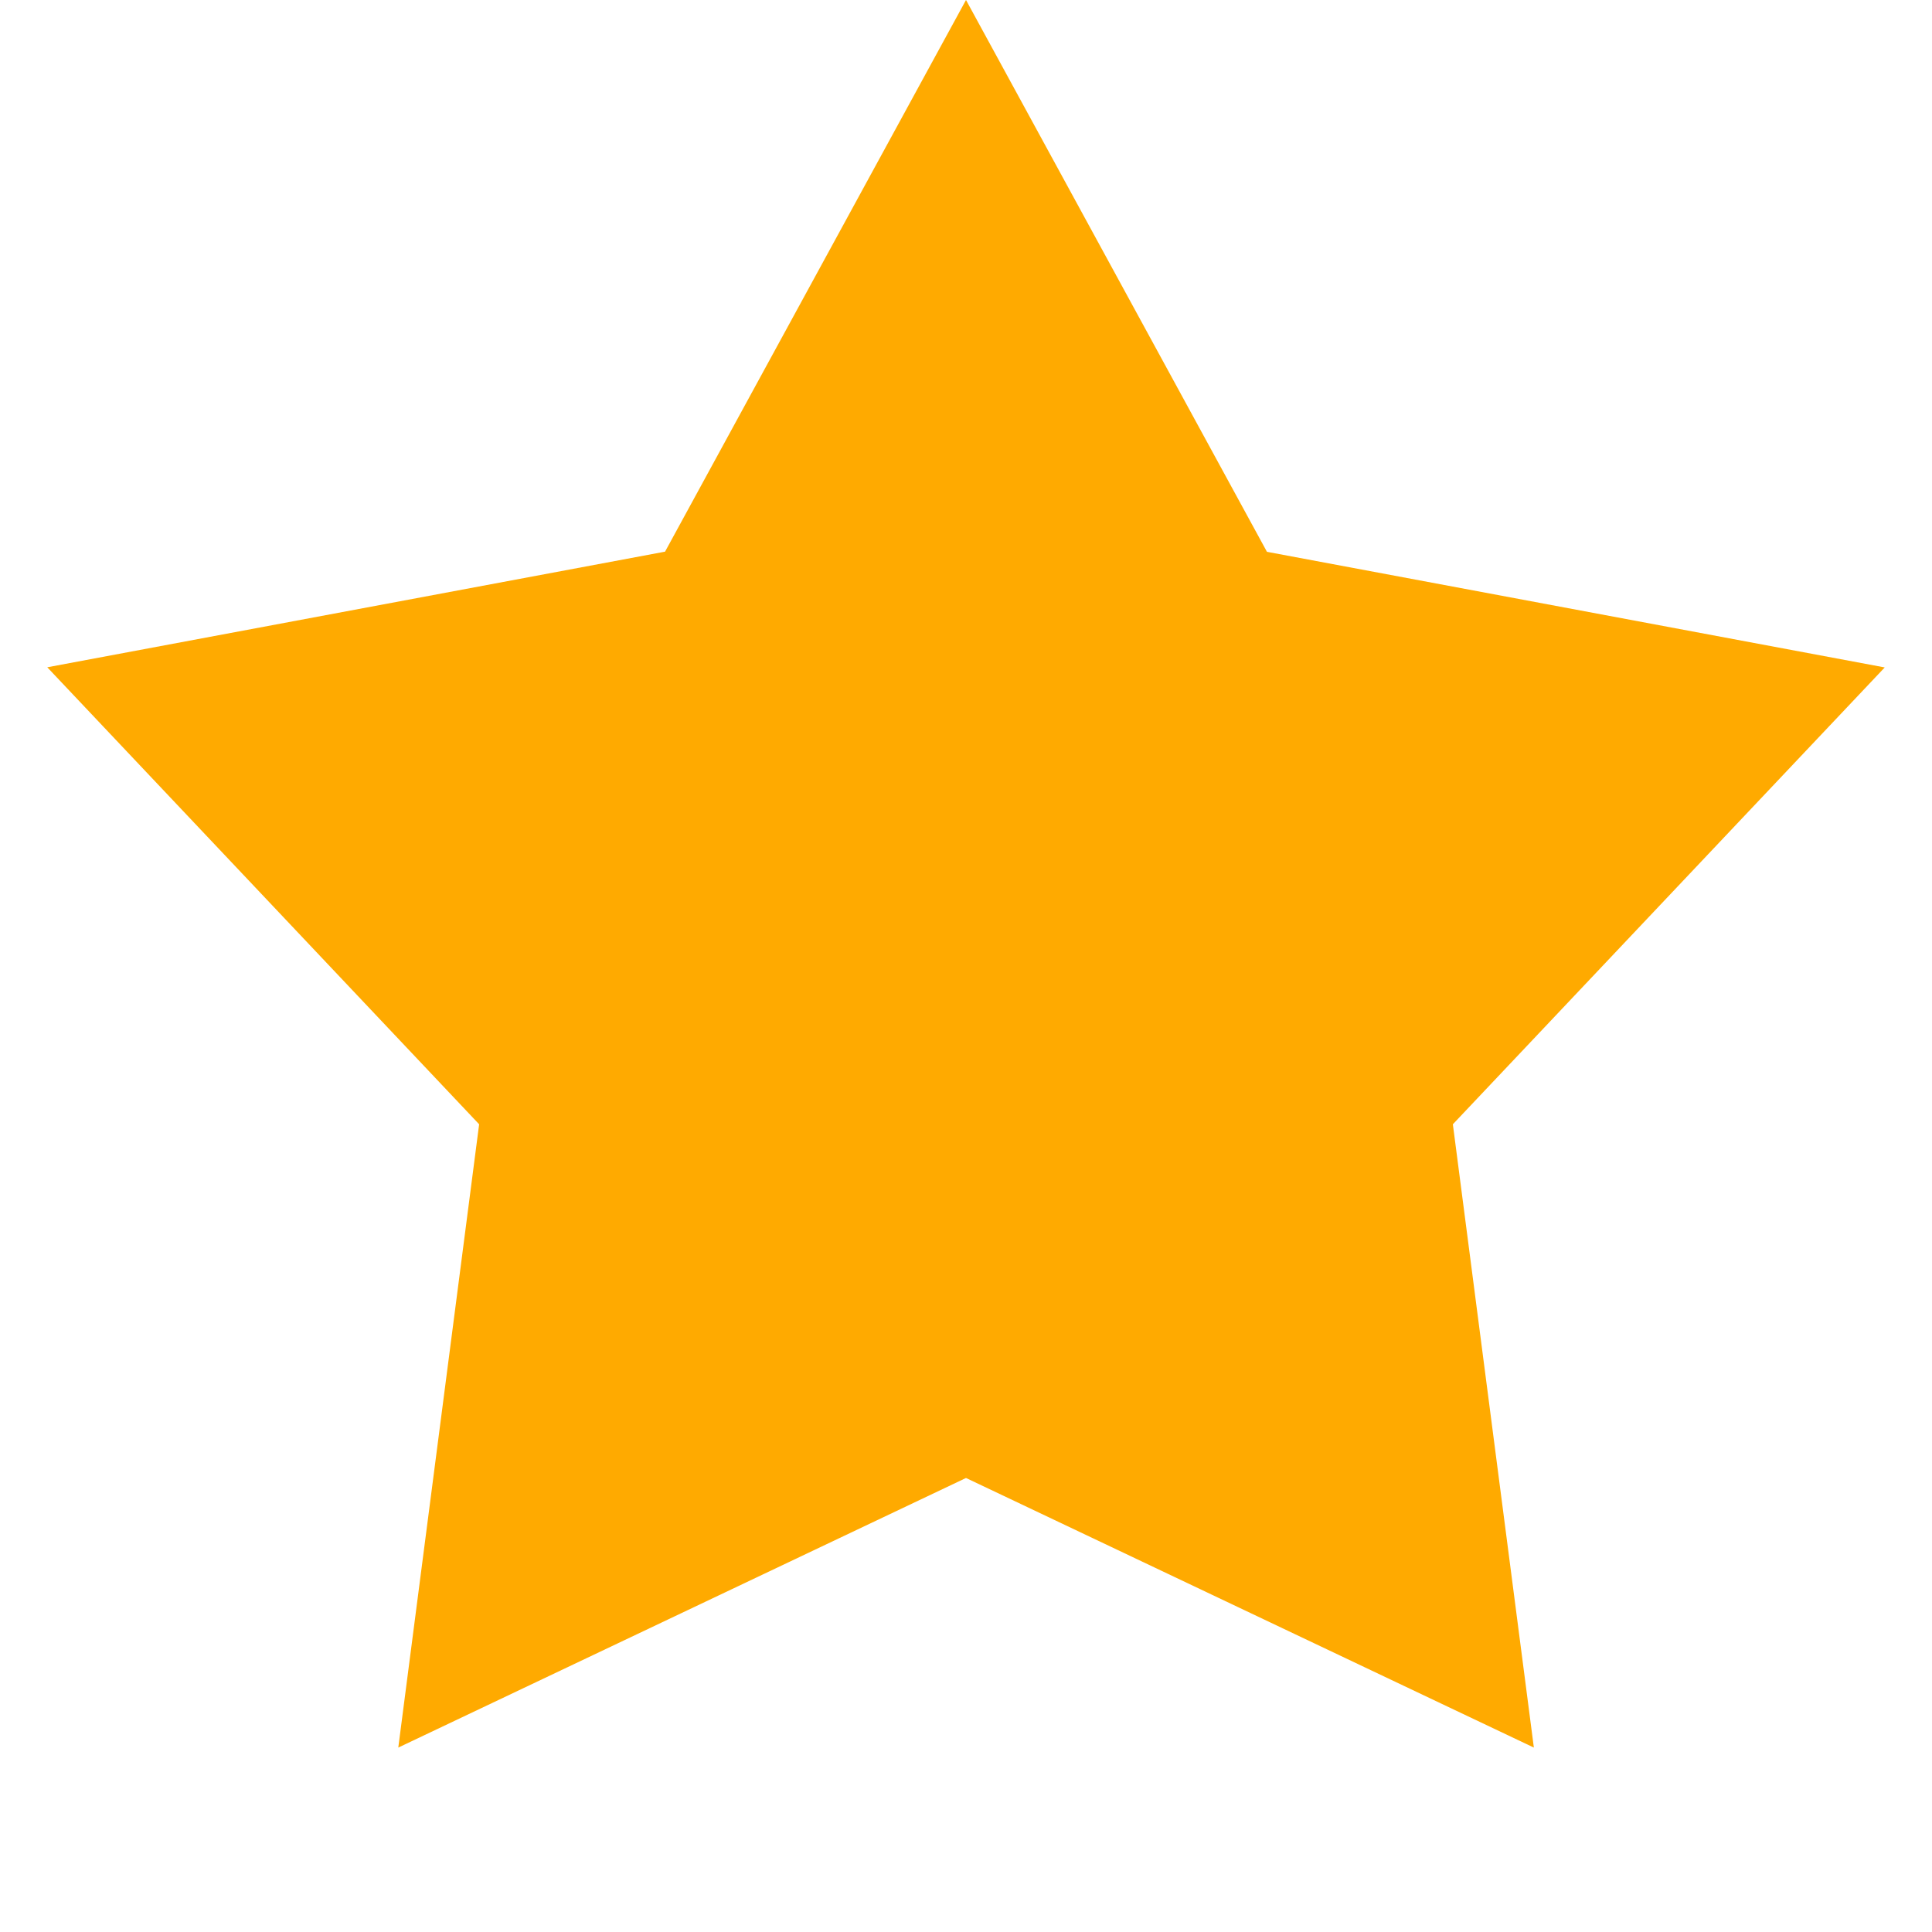 <svg xmlns="http://www.w3.org/2000/svg" width="13" height="13">
    <path d="m6.5 0 2.025 3.713 4.157.778-2.906 3.074.545 4.194L6.5 9.945l-3.82 1.814.544-4.194L.318 4.49l4.157-.778L6.5 0z" fill="#FA0" fill-rule="evenodd"/>
</svg>